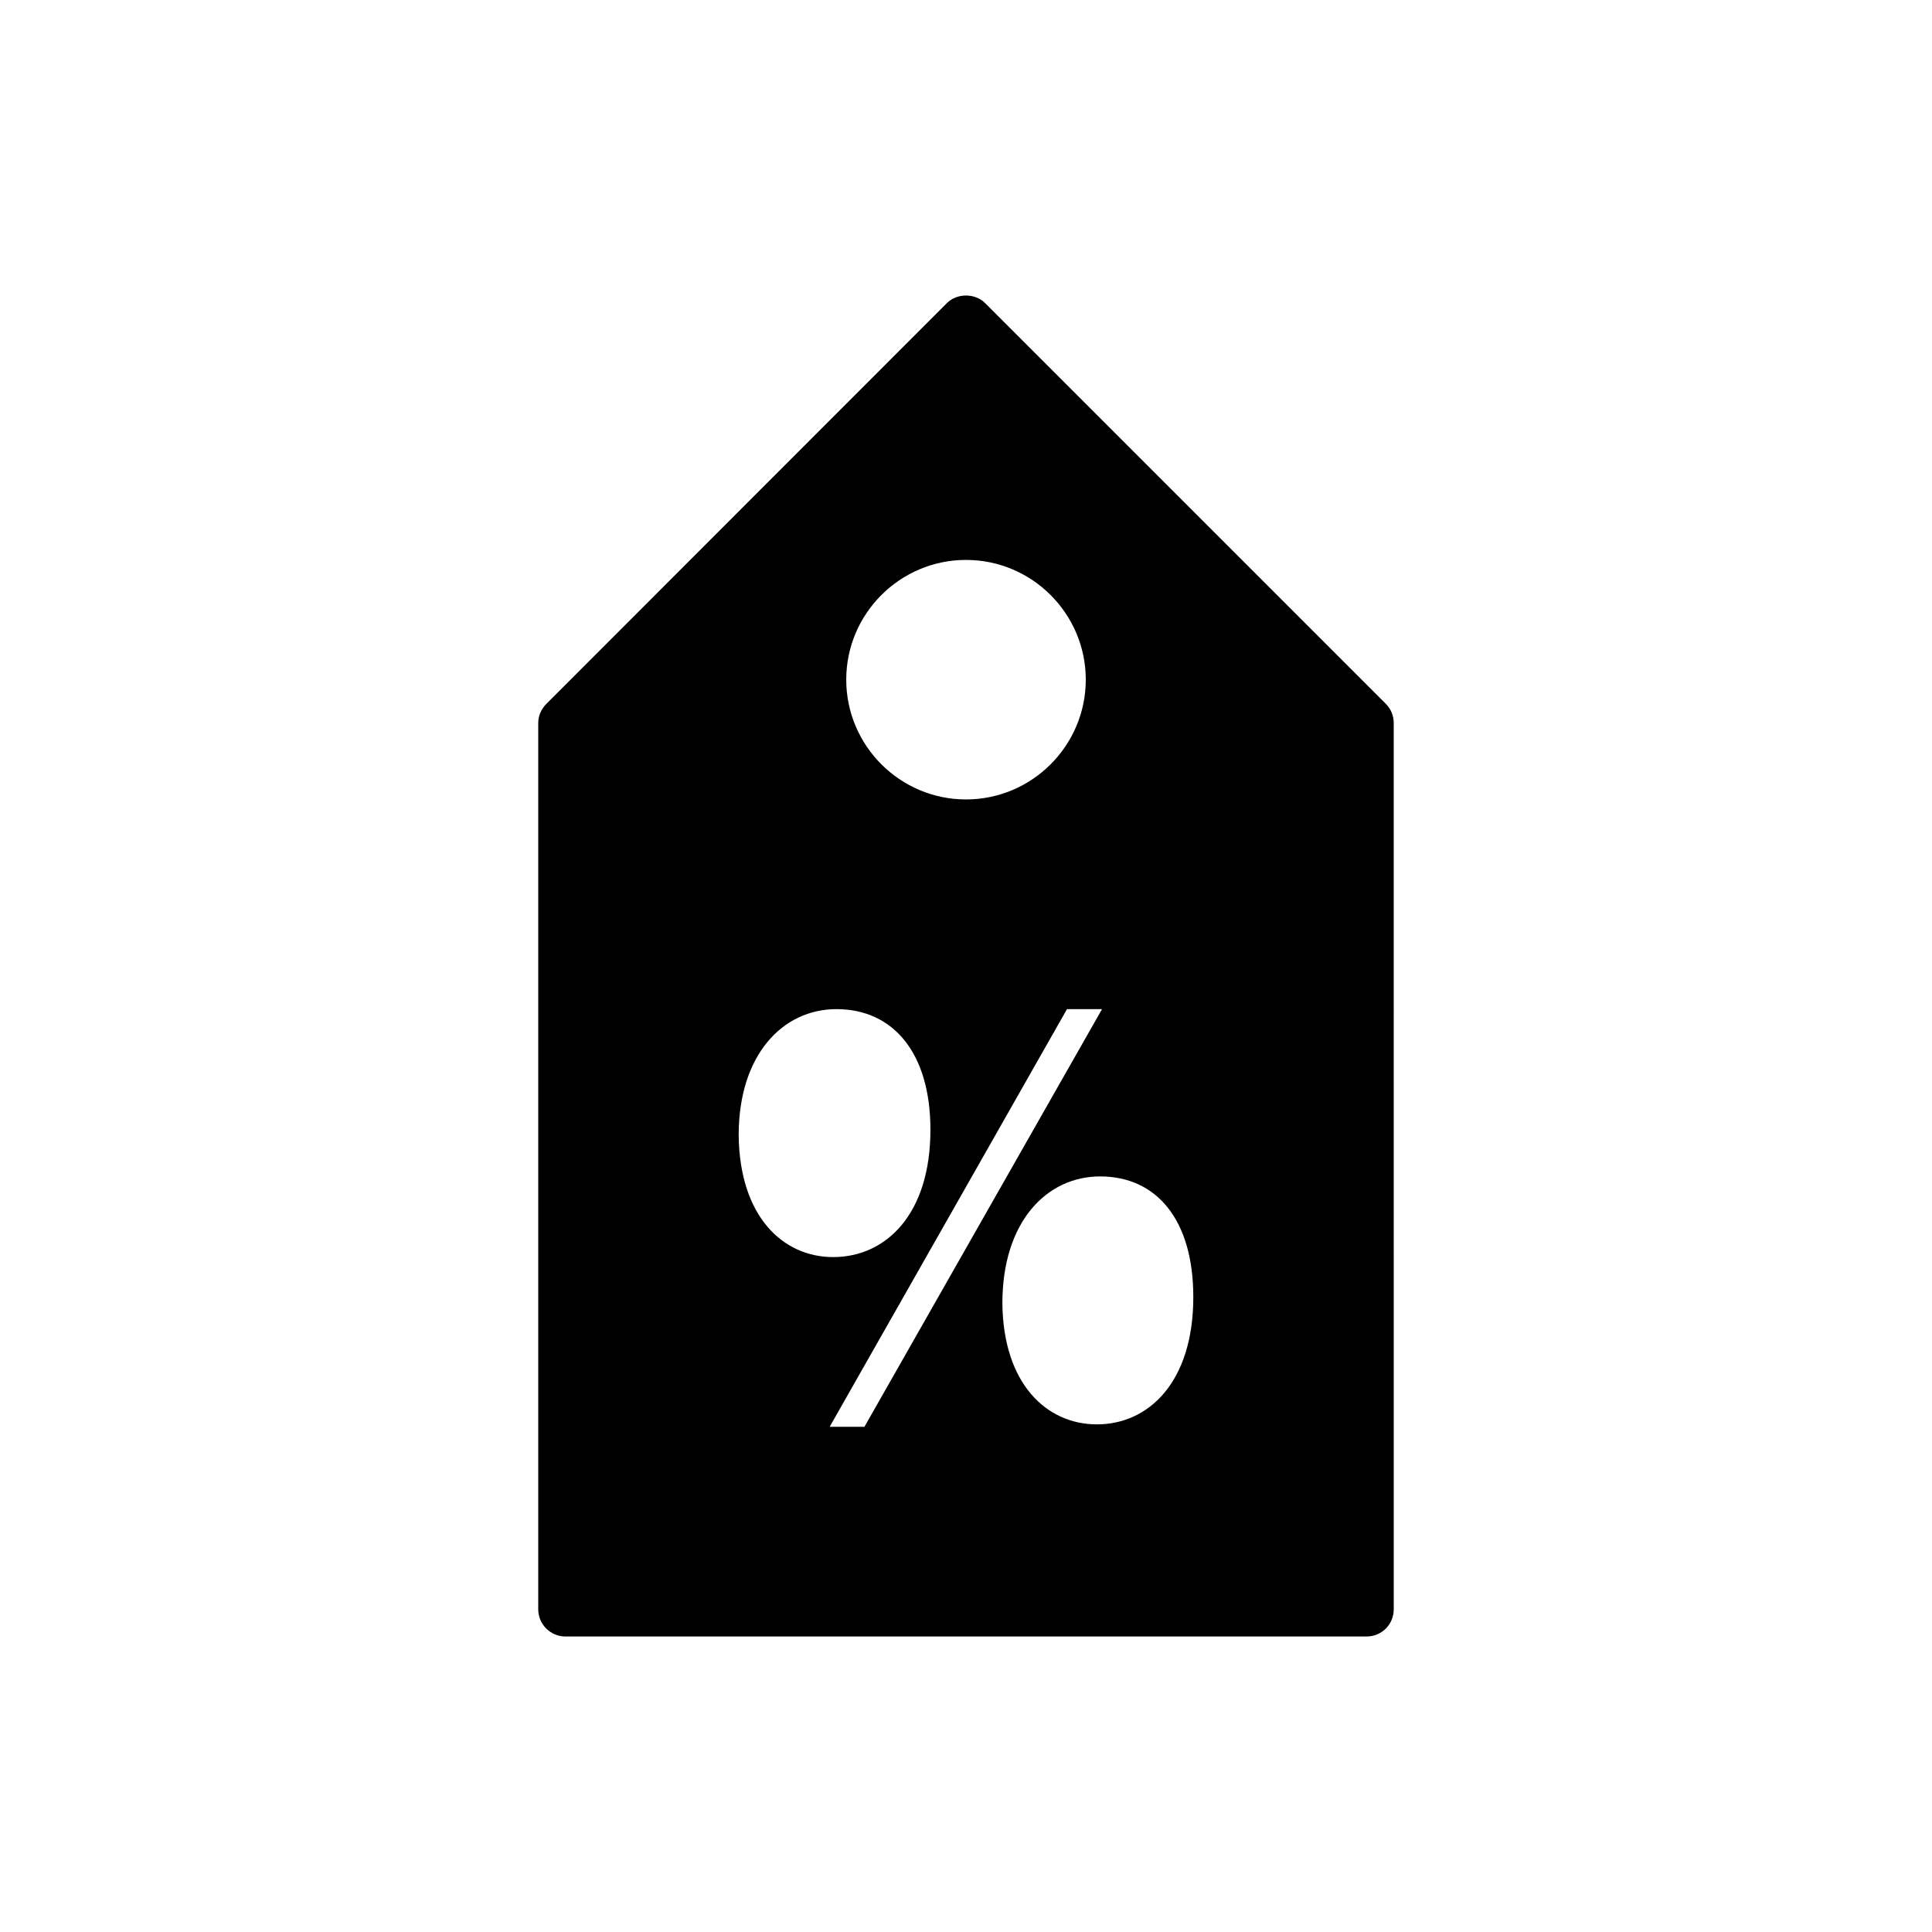 <?xml version="1.0" encoding="UTF-8"?>
<!-- Uploaded to: SVG Repo, www.svgrepo.com, Generator: SVG Repo Mixer Tools -->
<svg fill="#000000" width="800px" height="800px" version="1.1" viewBox="144 144 512 512" xmlns="http://www.w3.org/2000/svg">
 <path d="m511.27 330.53-106.16-106.16c-2.664-2.734-7.559-2.734-10.219 0l-106.09 106.16c-1.371 1.367-2.164 3.168-2.164 5.109v234.85c0 3.957 3.238 7.199 7.199 7.199h212.32c4.031 0 7.199-3.238 7.199-7.199l-0.004-234.85c0-1.941-0.719-3.742-2.086-5.109zm-111.27-38.145c17.488 0 31.742 14.25 31.742 31.738-0.004 17.488-14.254 31.738-31.742 31.738s-31.738-14.25-31.738-31.738c-0.004-17.488 14.246-31.738 31.738-31.738zm-60.242 152.44c0-21.375 11.73-33.395 25.91-33.395 14.969 0 24.902 11.516 24.902 31.957 0 22.527-11.875 33.754-25.766 33.754-13.316 0-24.832-10.727-25.047-32.316zm24.109 77.297 62.902-110.7h9.285l-62.977 110.7zm70.82-0.648c-13.316 0-24.832-10.723-25.047-32.098 0-21.594 11.73-33.613 25.91-33.613 14.969 0 24.688 11.516 24.688 31.957 0 22.602-11.875 33.754-25.551 33.754z"/>
</svg>